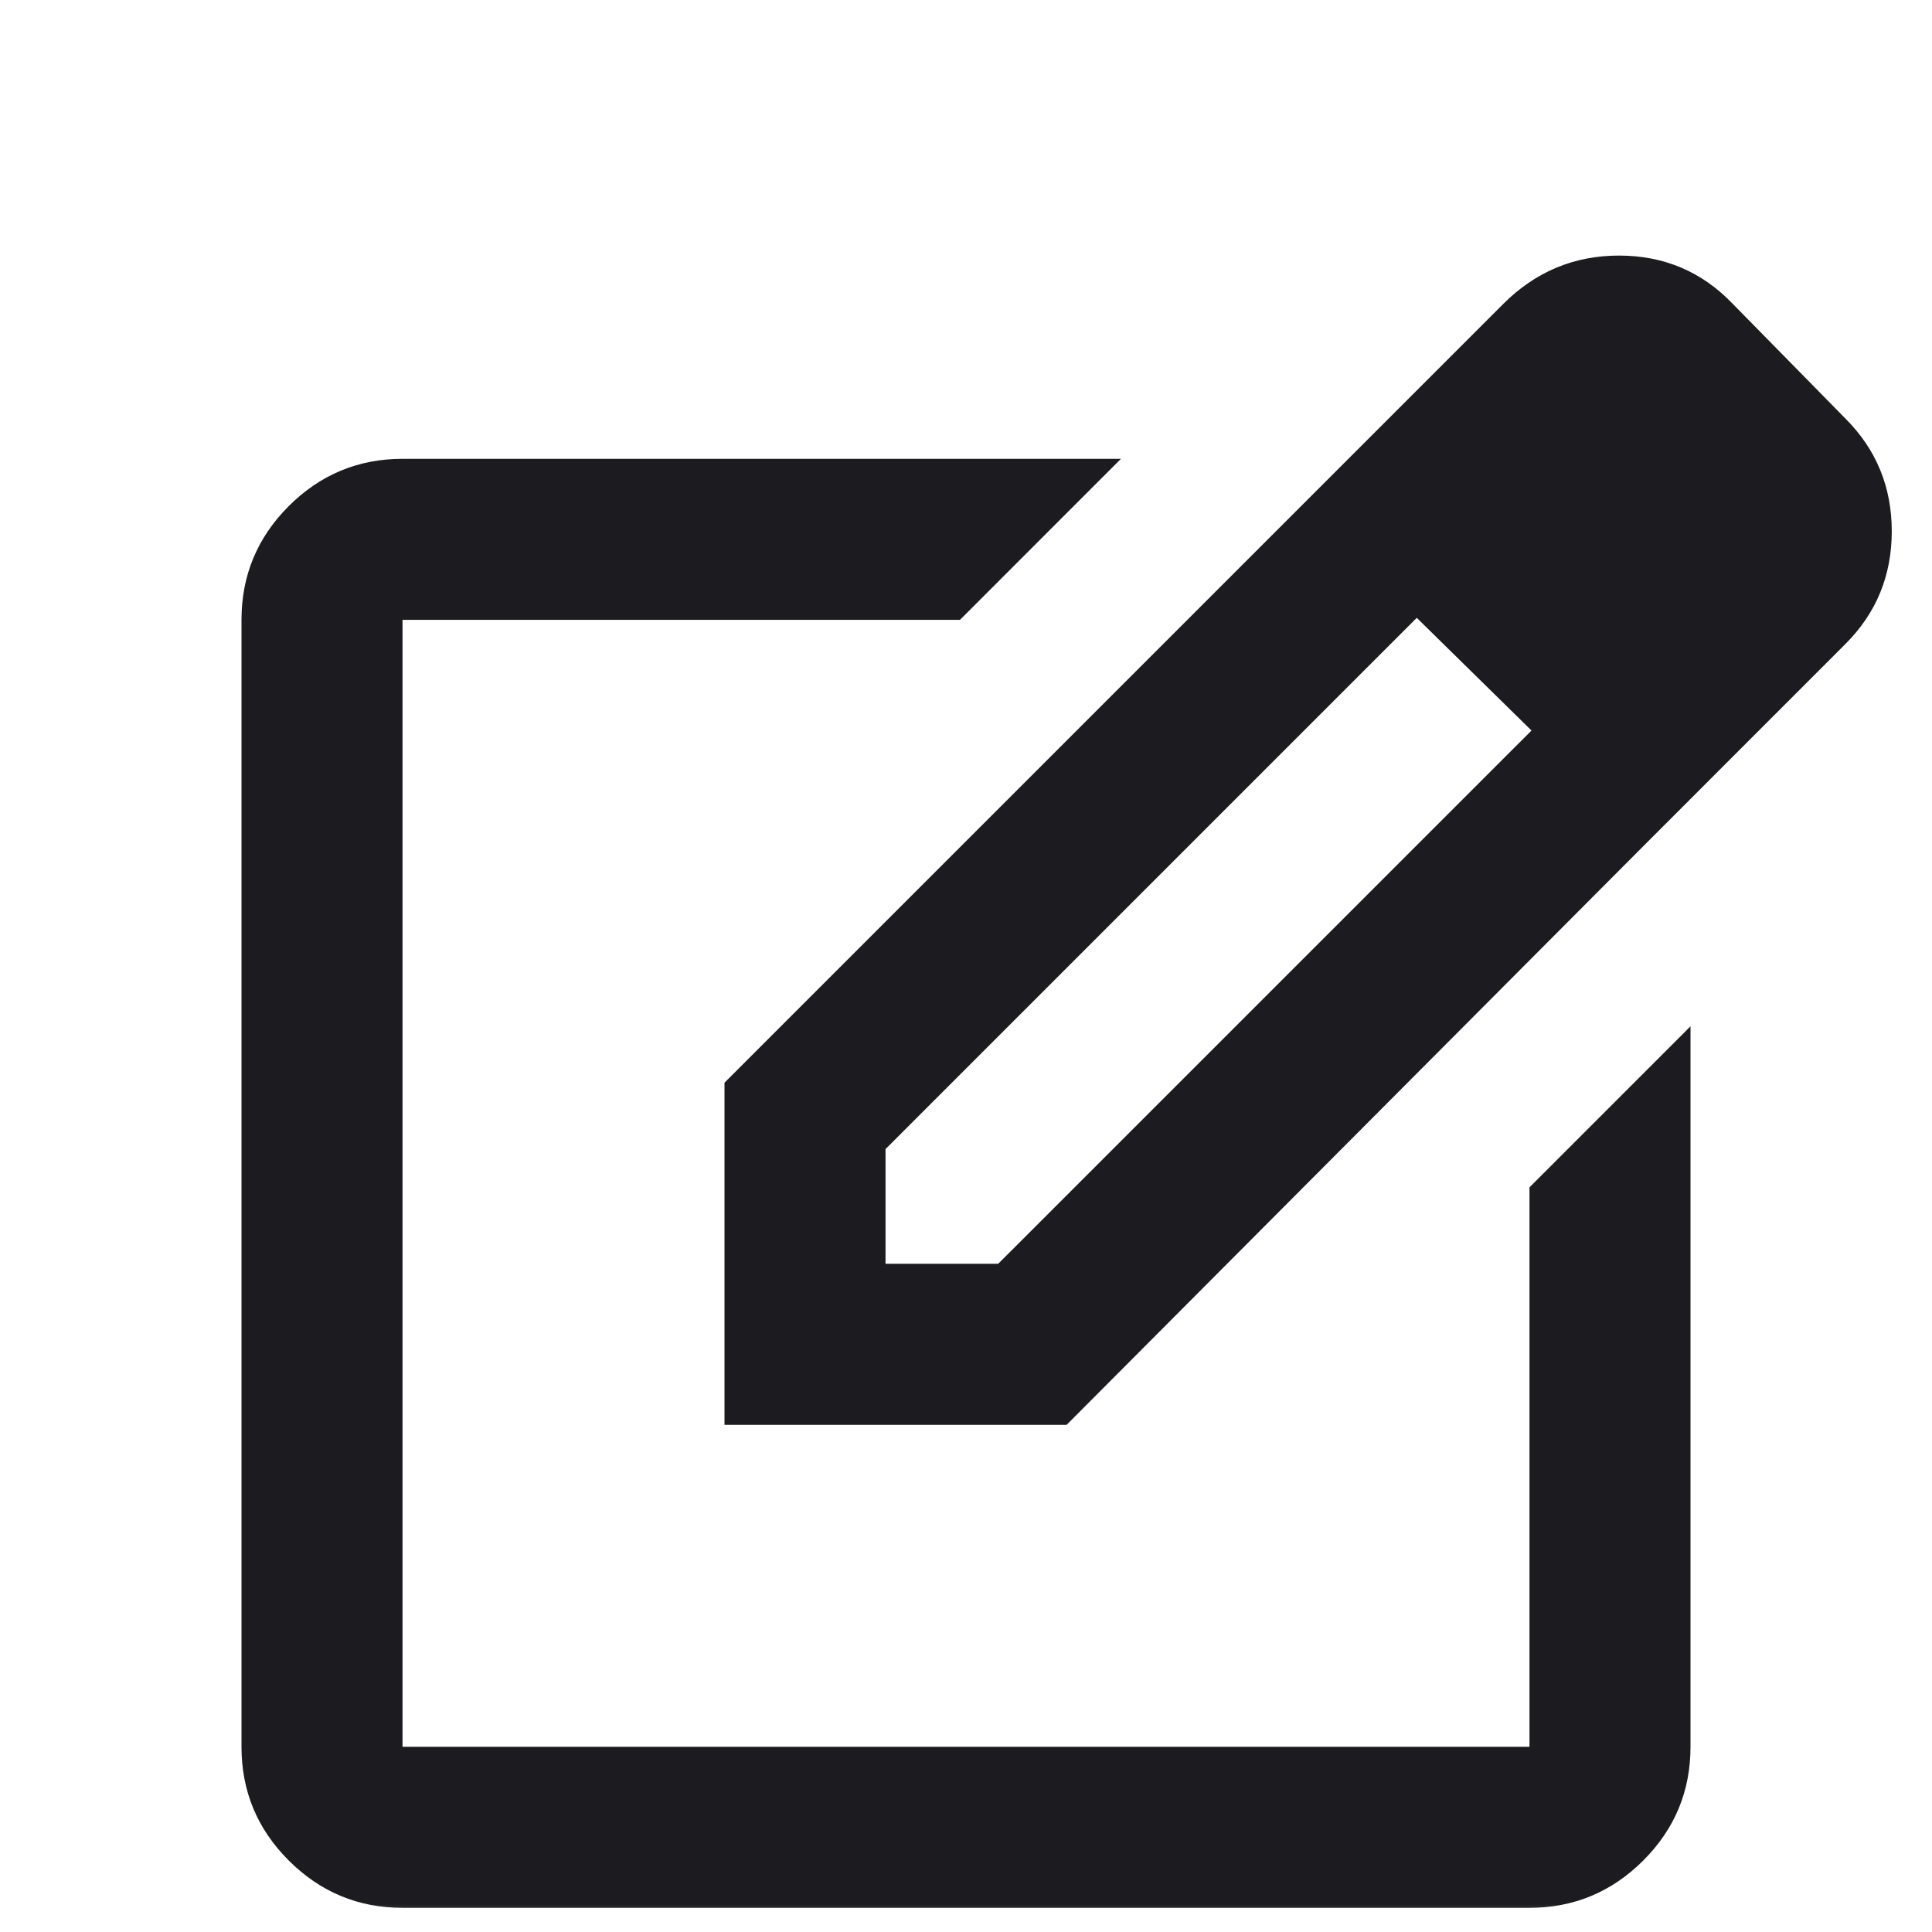 <svg width="35" height="35" viewBox="0 0 35 35" fill="none" xmlns="http://www.w3.org/2000/svg">
<mask id="mask0_151_803" style="mask-type:alpha" maskUnits="userSpaceOnUse" x="0" y="0" width="35" height="35">
<rect width="35" height="35" fill="#D9D9D9"/>
</mask>
<g mask="url(#mask0_151_803)">
<path d="M7.292 34.562C6.49 34.562 5.803 34.276 5.231 33.705C4.66 33.134 4.375 32.448 4.375 31.645V11.229C4.375 10.427 4.66 9.74 5.231 9.168C5.803 8.598 6.49 8.312 7.292 8.312H20.307L17.391 11.229H7.292V31.645H27.708V21.51L30.625 18.593V31.645C30.625 32.448 30.34 33.134 29.769 33.705C29.197 34.276 28.51 34.562 27.708 34.562H7.292ZM23.588 9.151L25.667 11.192L16.042 20.817V22.895H18.083L27.745 13.234L29.823 15.276L19.323 25.812H13.125V19.614L23.588 9.151ZM29.823 15.276L23.588 9.151L27.234 5.505C27.818 4.922 28.517 4.63 29.331 4.63C30.145 4.63 30.832 4.922 31.391 5.505L33.432 7.583C33.991 8.142 34.271 8.823 34.271 9.625C34.271 10.427 33.991 11.107 33.432 11.666L29.823 15.276Z" fill="#1C1B1F"/>
</g>
</svg>
